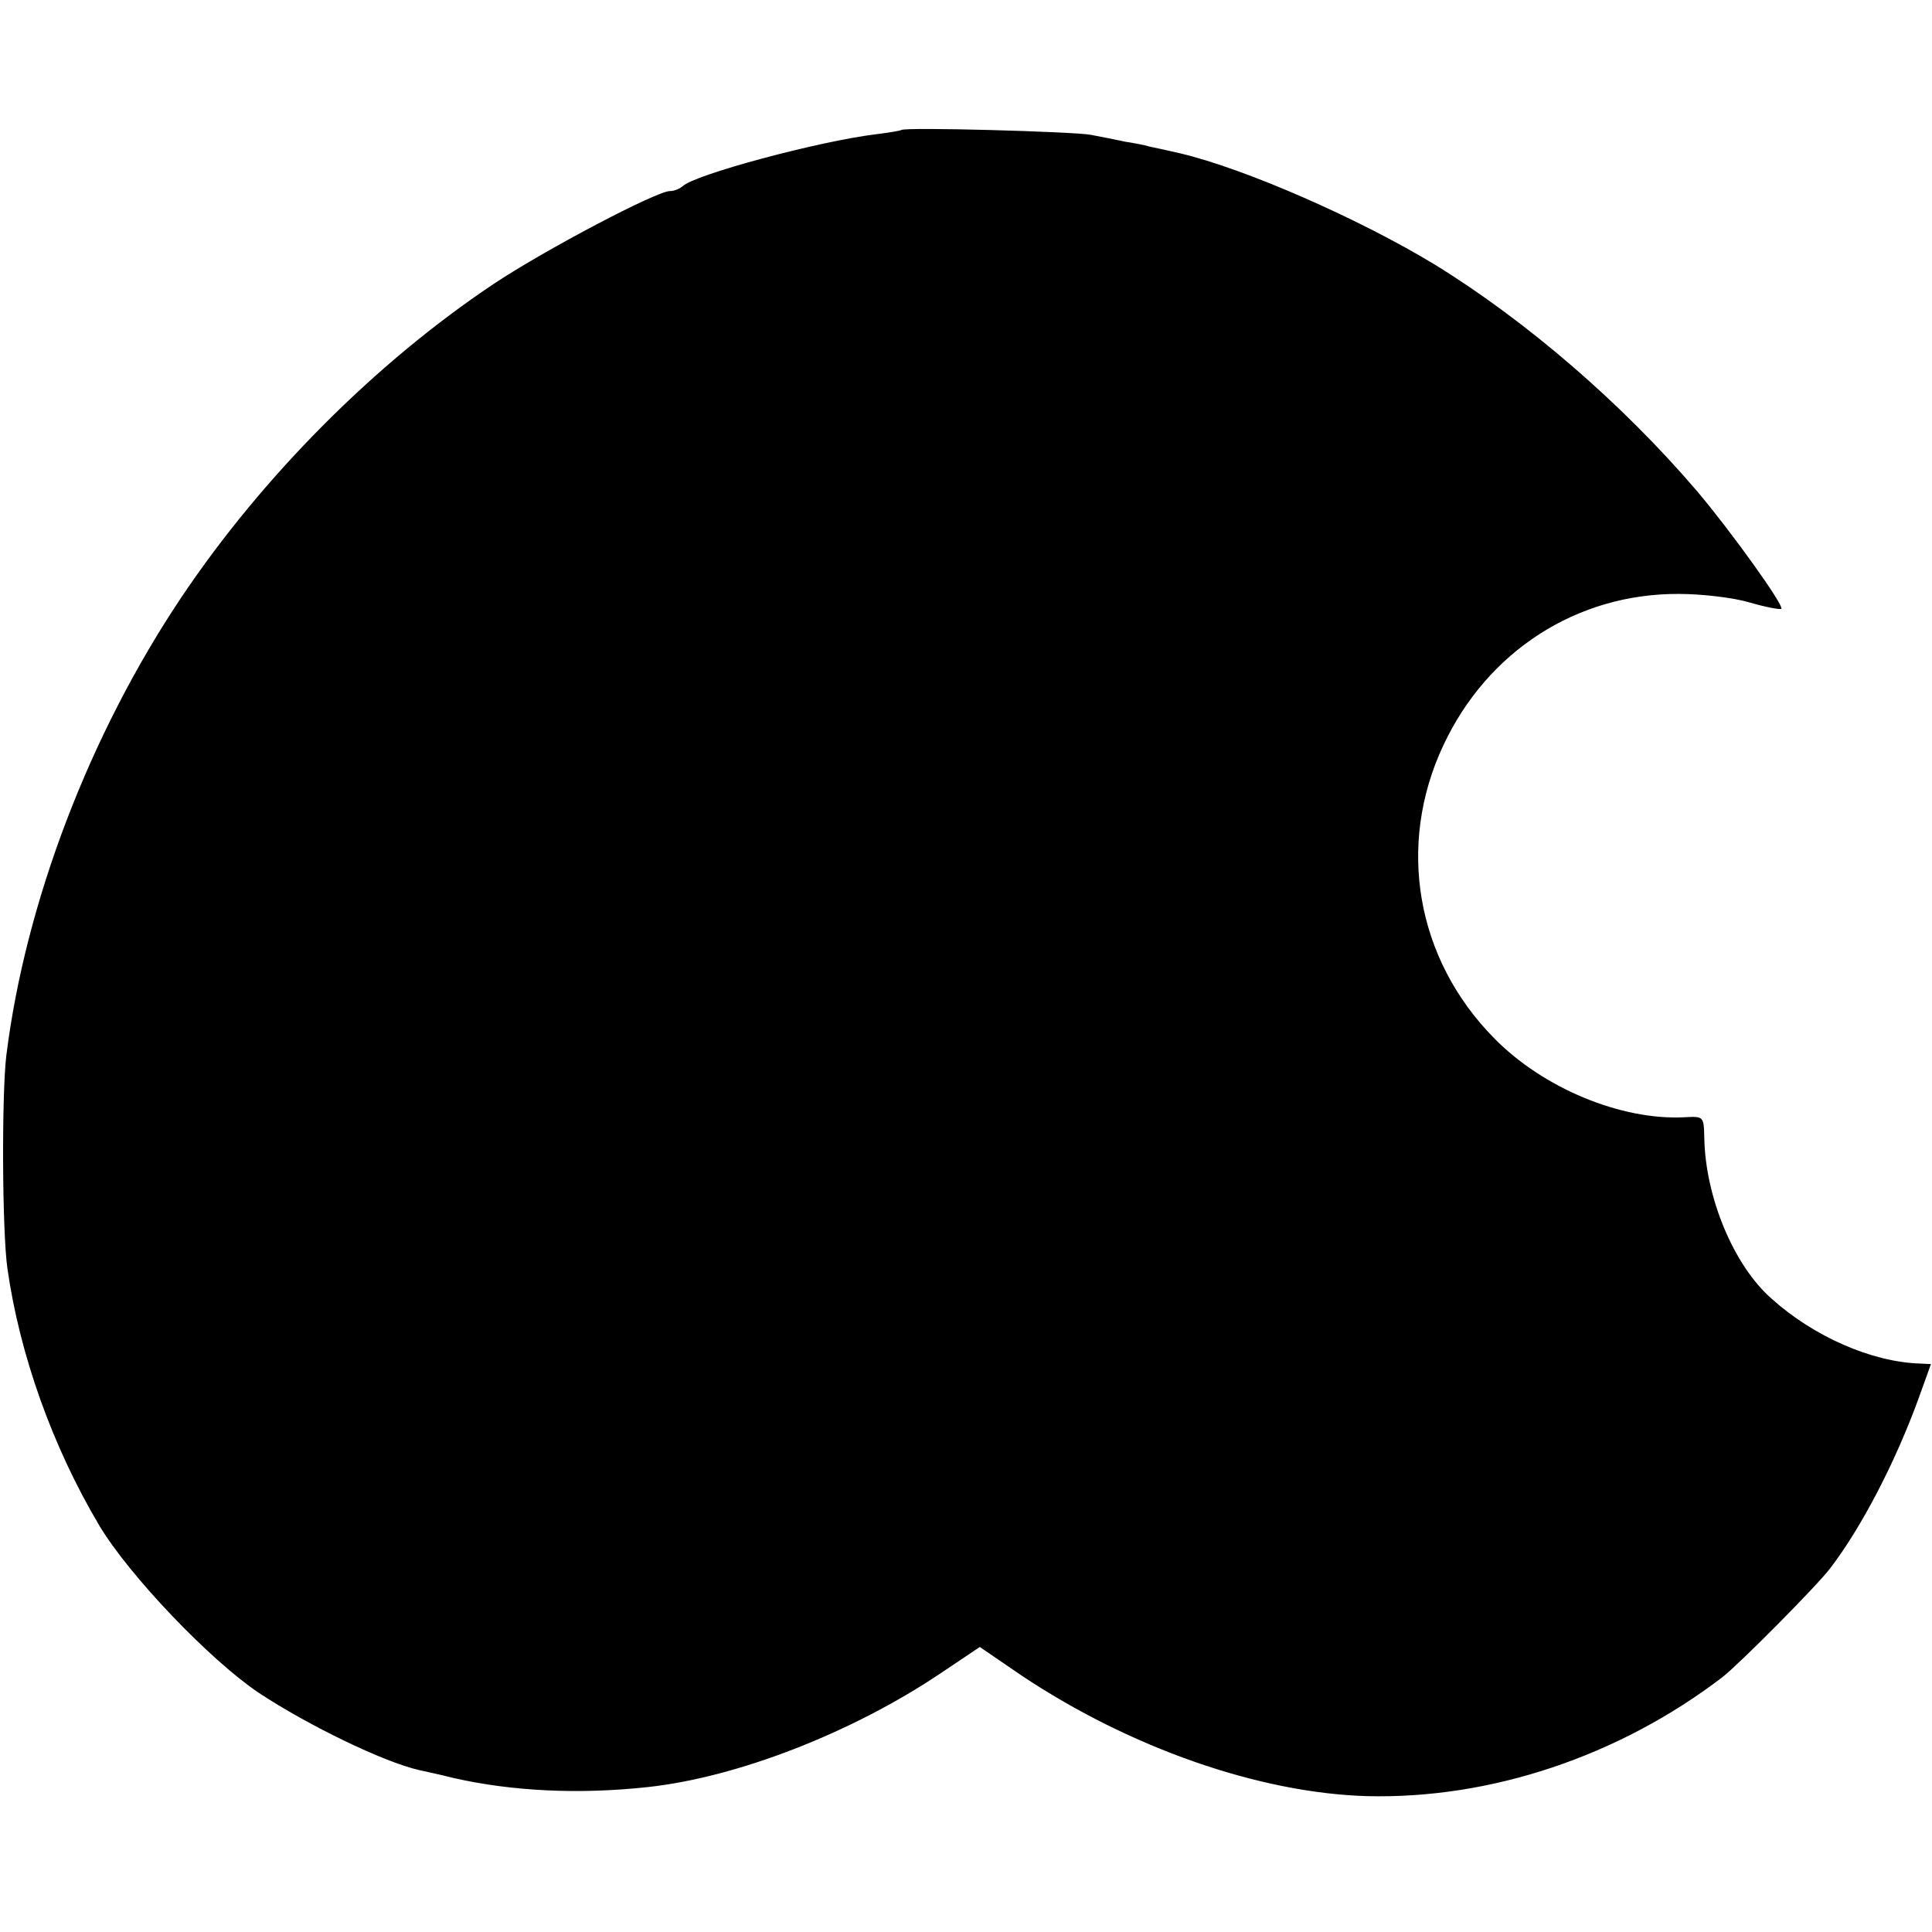 <?xml version="1.0" standalone="no"?>
<!DOCTYPE svg PUBLIC "-//W3C//DTD SVG 20010904//EN"
 "http://www.w3.org/TR/2001/REC-SVG-20010904/DTD/svg10.dtd">
<svg version="1.0" xmlns="http://www.w3.org/2000/svg"
 width="364pt" height="364pt" viewBox="0 0 364 364"
 preserveAspectRatio="xMidYMid meet">
<g transform="translate(0,364) scale(0.1,-0.1)"
fill="#000000" stroke="none">
<path d="M1698 3395 c-1 -1 -23 -5 -48 -8 -107 -13 -342 -76 -364 -98 -6 -5
-16 -9 -24 -9 -25 0 -236 -111 -332 -175 -223 -149 -435 -362 -588 -590 -173
-258 -294 -575 -330 -863 -9 -74 -8 -332 2 -402 23 -162 85 -336 173 -484 56
-94 208 -253 300 -315 92 -61 236 -131 303 -146 8 -2 38 -8 65 -15 111 -25
236 -31 365 -17 168 18 385 102 553 215 l73 49 79 -54 c204 -136 447 -221 650
-227 233 -6 475 75 670 224 31 24 178 172 203 205 59 77 123 200 167 321 l23
64 -21 1 c-91 3 -200 51 -279 122 -72 63 -125 192 -127 303 -1 41 -1 41 -38
39 -119 -6 -266 55 -358 149 -147 149 -184 363 -96 551 83 178 252 287 444
286 43 0 103 -7 133 -16 31 -9 58 -14 60 -12 6 6 -97 149 -159 222 -141 165
-321 320 -493 426 -143 87 -358 181 -480 210 -27 6 -53 12 -59 13 -5 2 -26 6
-45 9 -19 4 -48 10 -65 13 -32 6 -351 15 -357 9z"/>
</g>
</svg>
